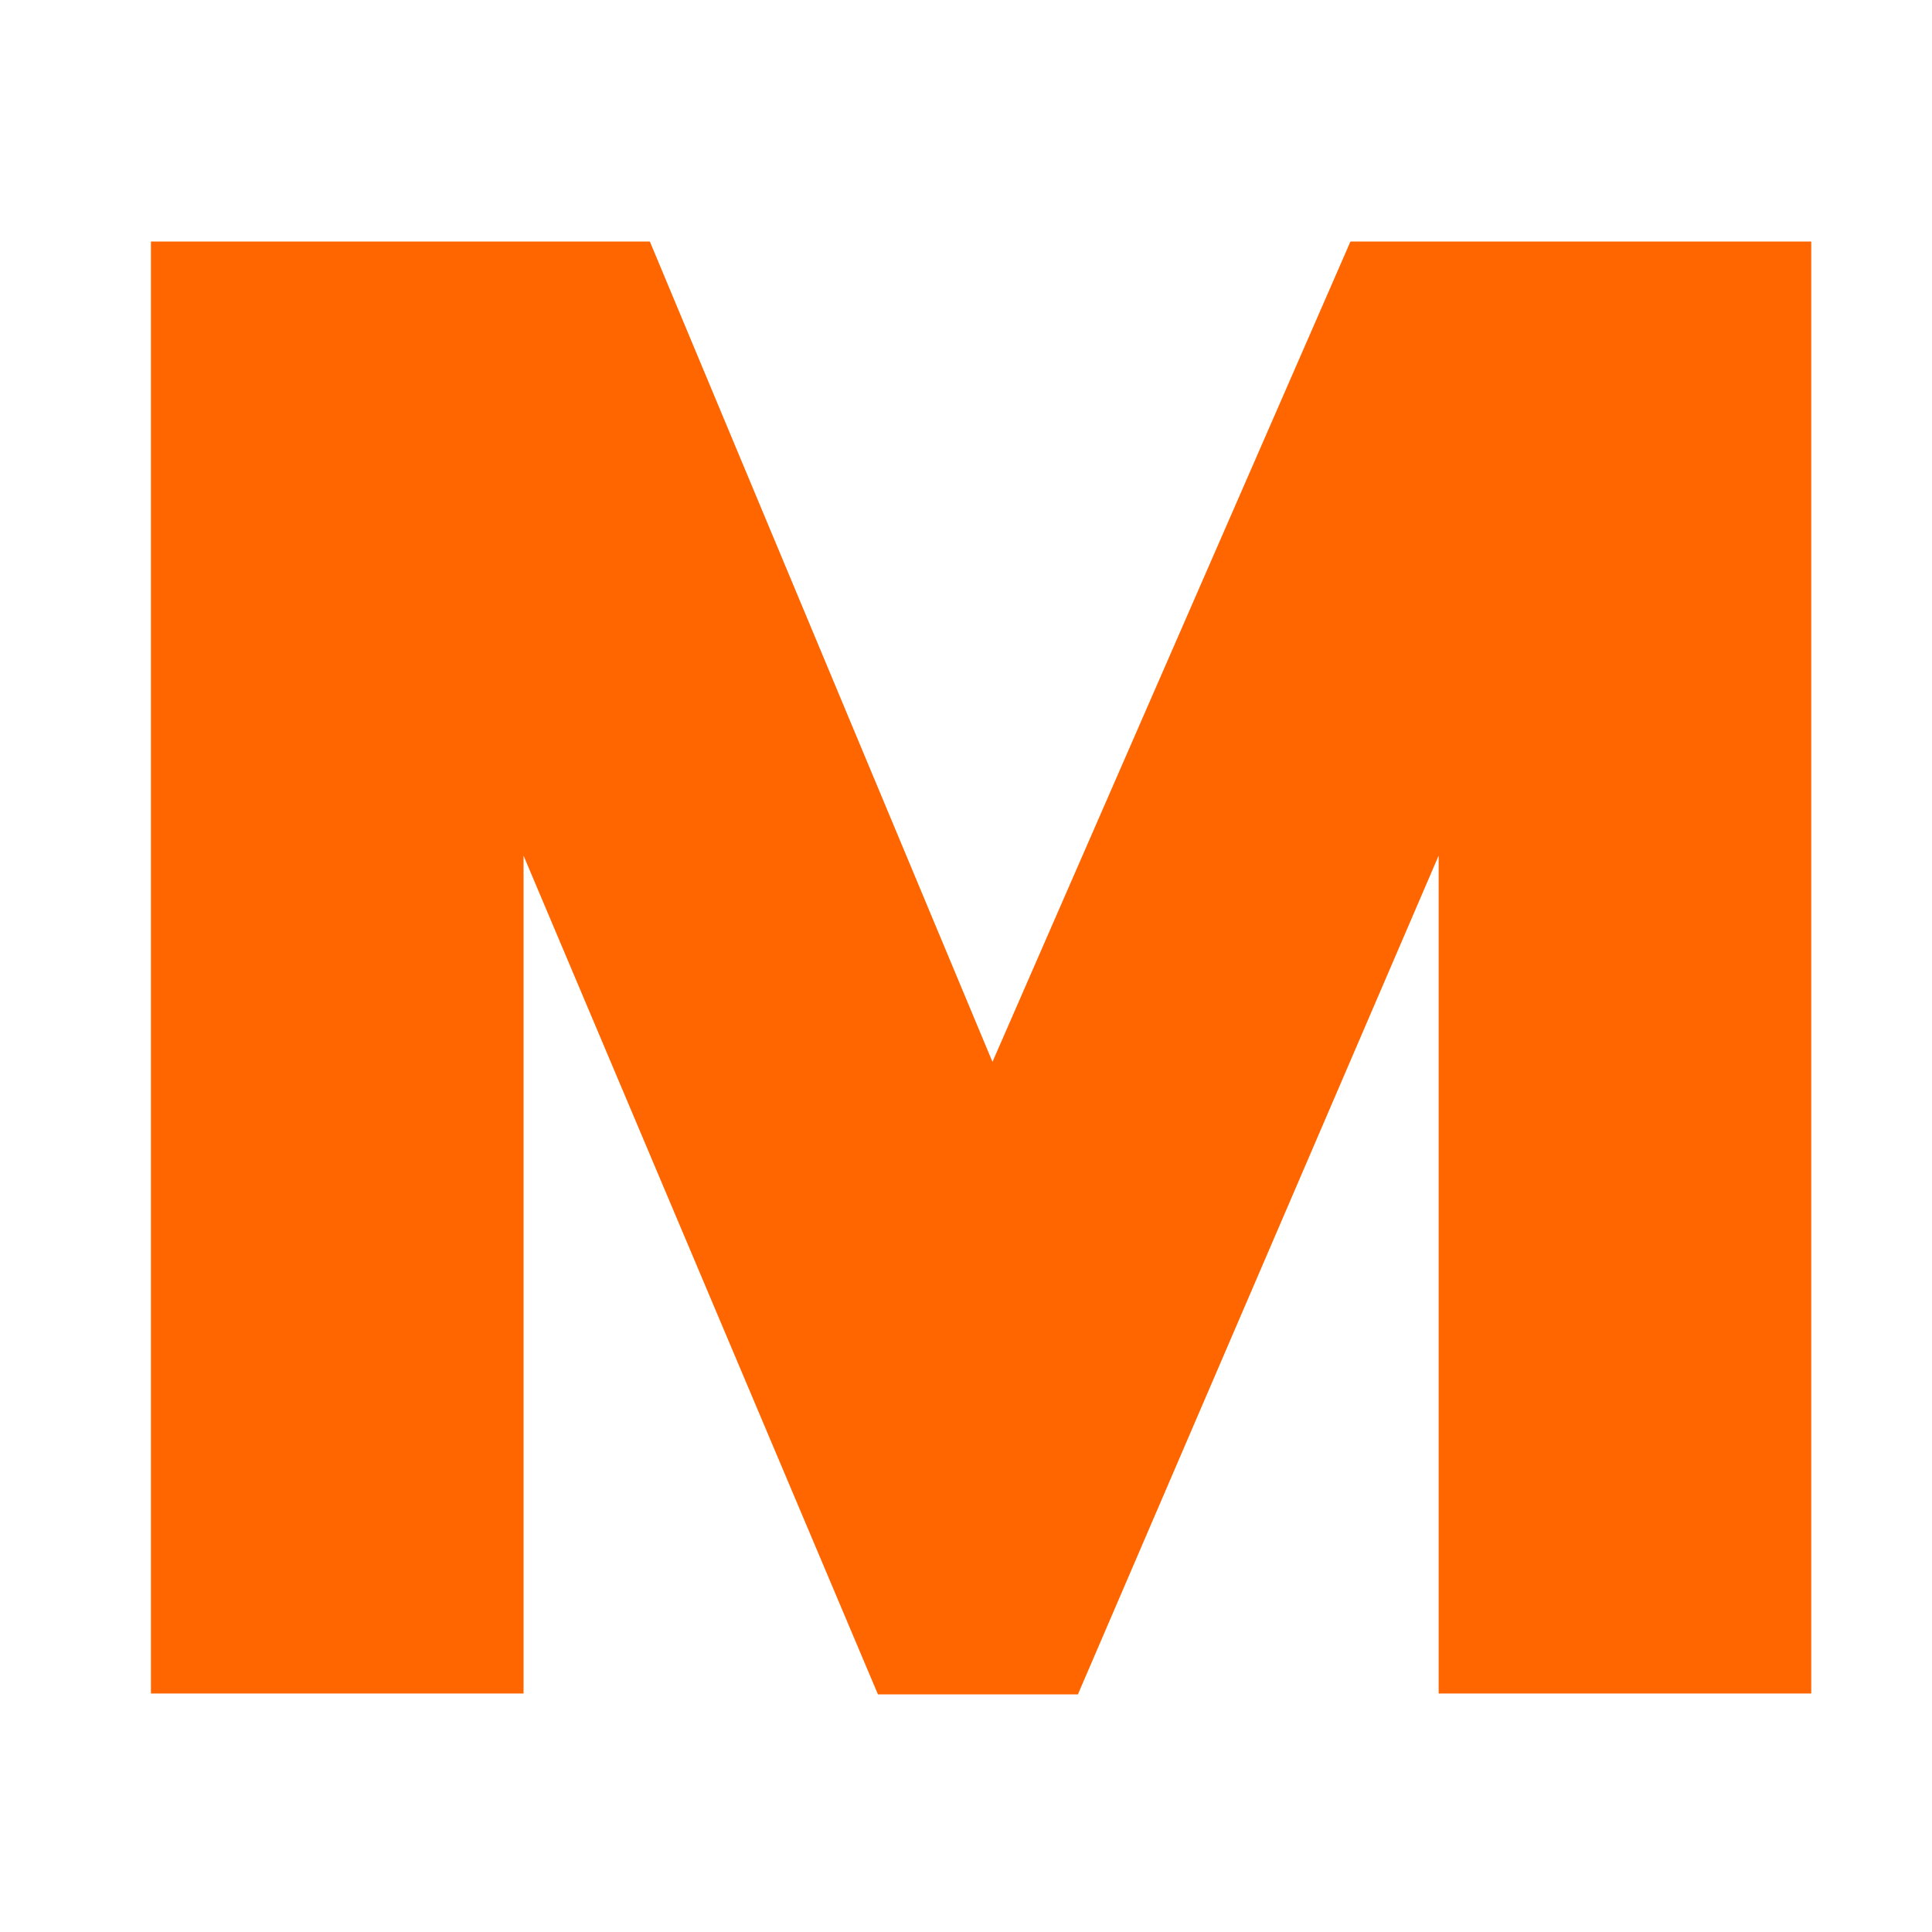<svg width="64" height="64" fill="none" xmlns="http://www.w3.org/2000/svg"><path fill-rule="evenodd" clip-rule="evenodd" d="M47.657 56.099V28.344l-11.95 27.785h-6.624l-11.74-27.785v27.755H5V8h16.527l11.35 27.176L44.736 8H60v48.099H47.657Z" fill="#F60"/></svg>
